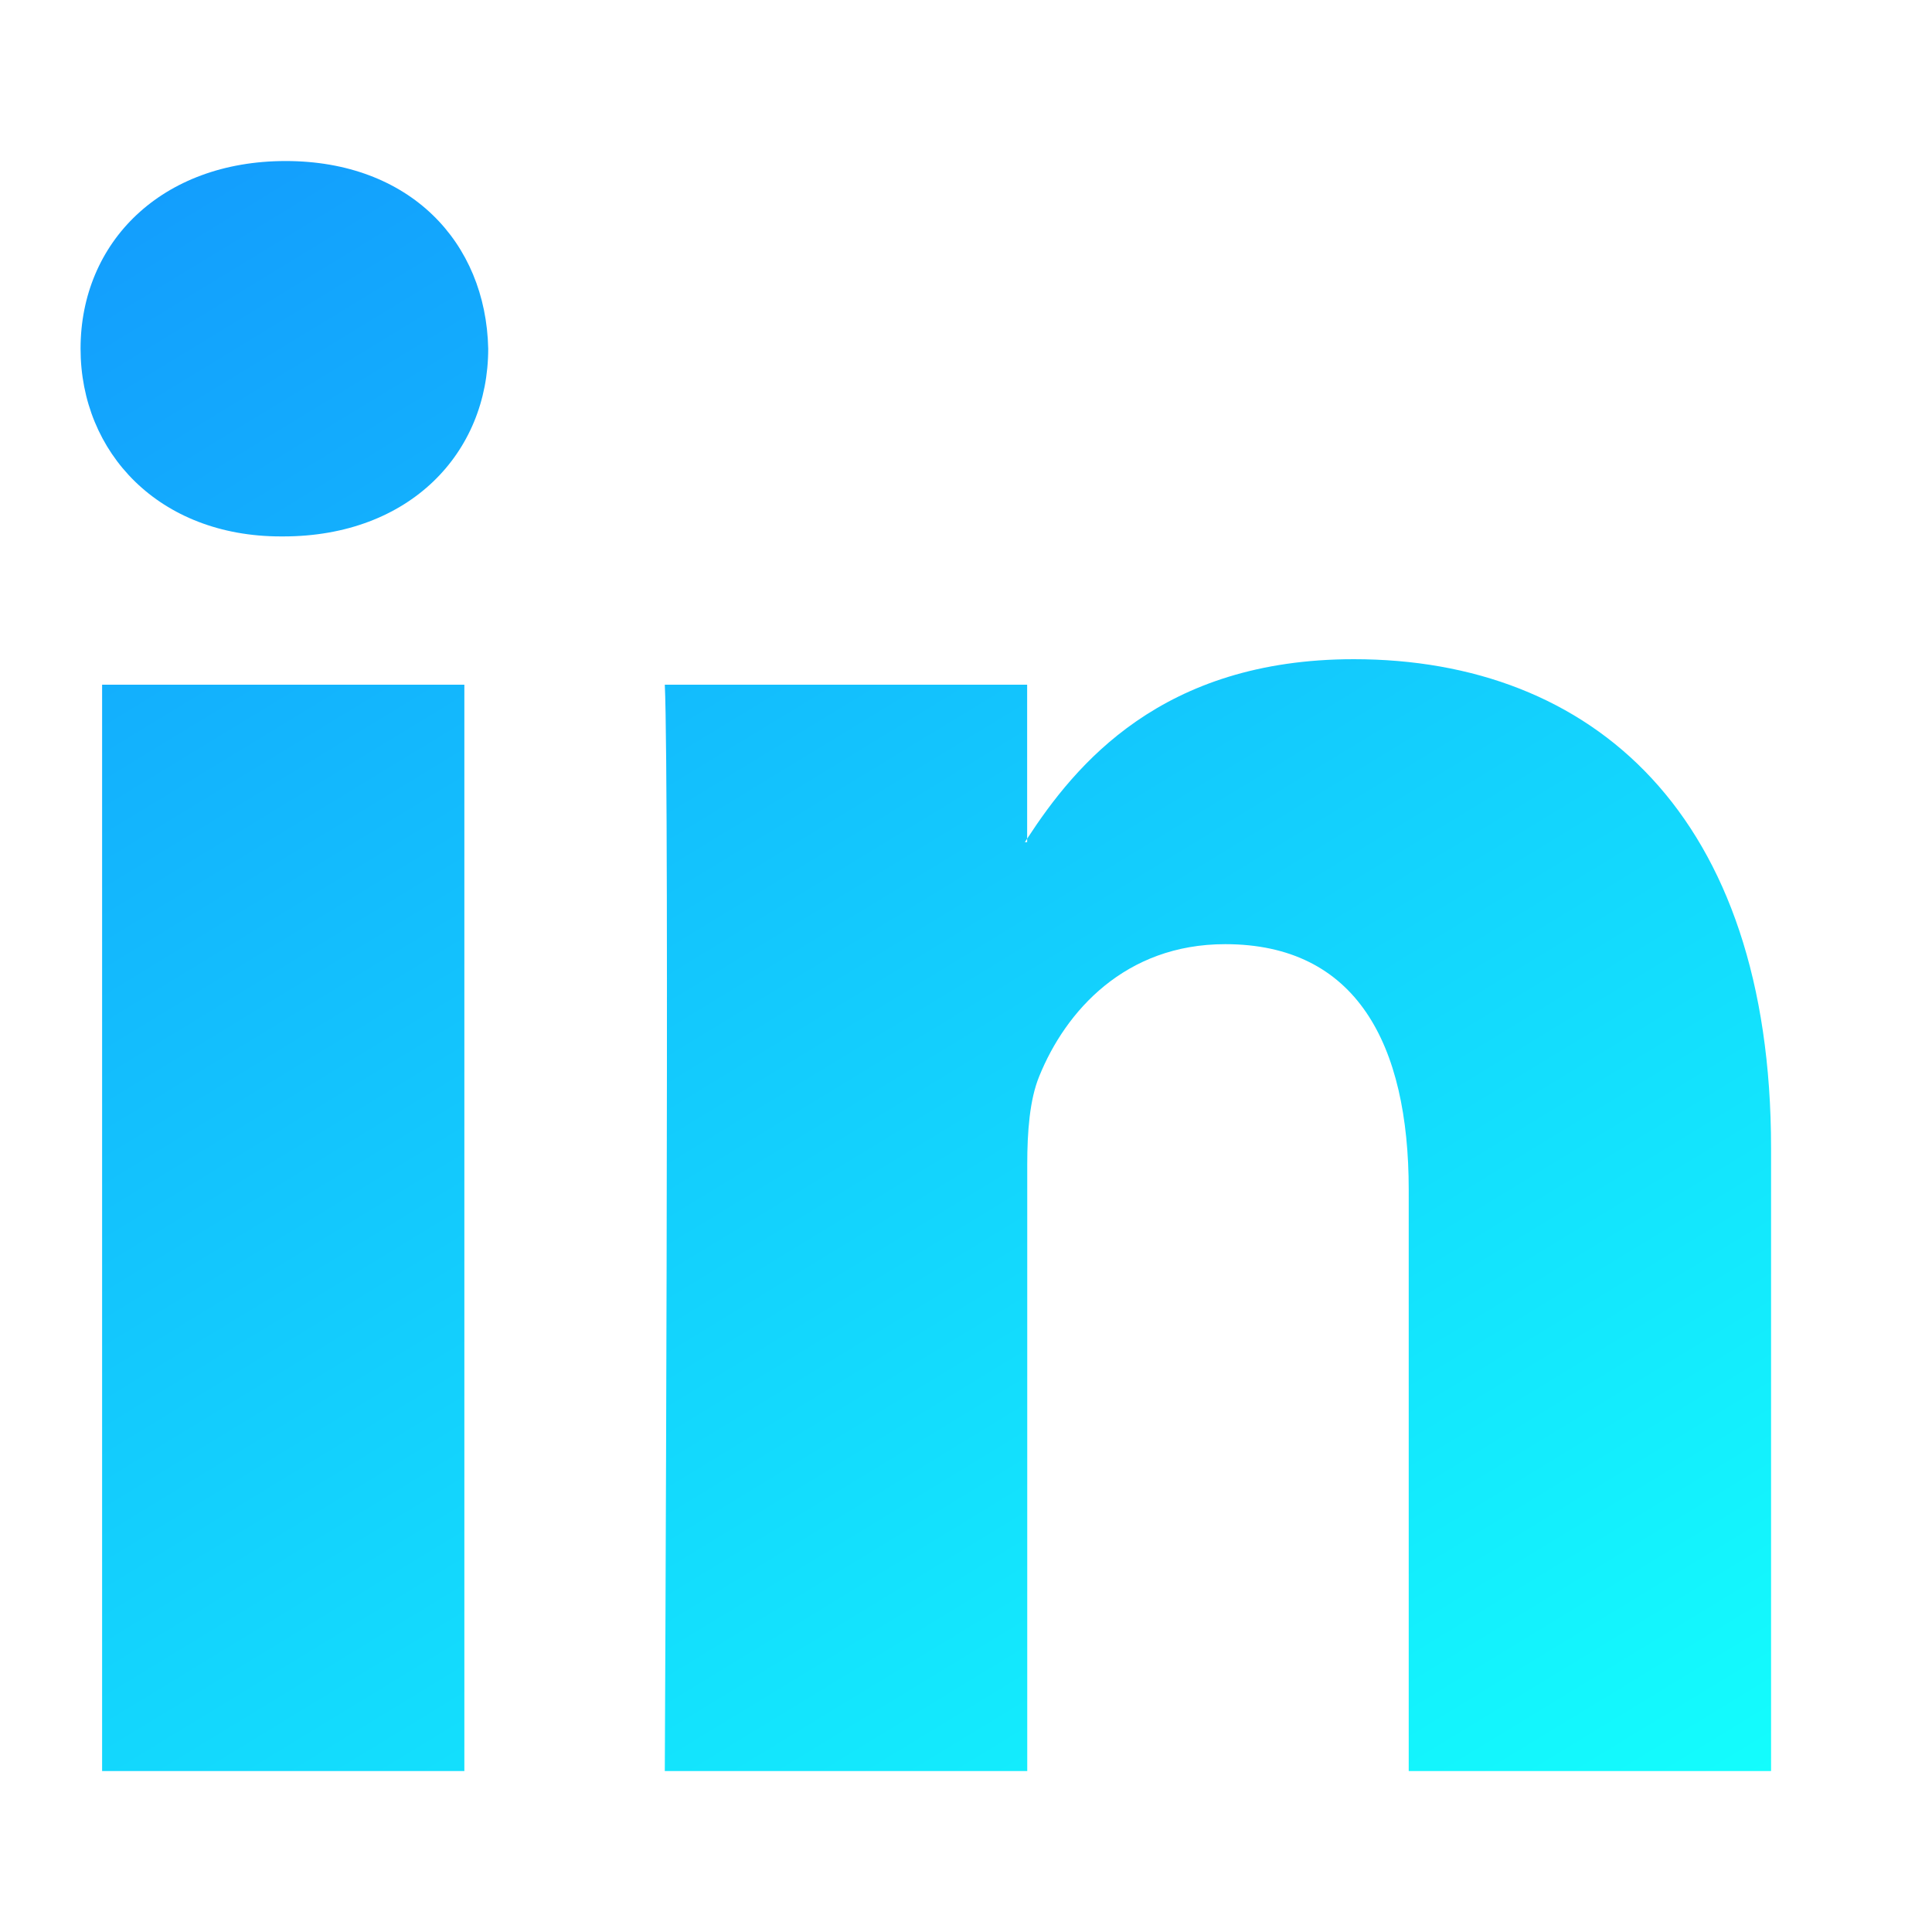 <svg width="20" height="20" viewBox="0 0 20 20" fill="none" xmlns="http://www.w3.org/2000/svg">
<path d="M18.334 11.885V18.334H14.583V12.317C14.583 10.806 14.04 9.774 12.683 9.774C11.646 9.774 11.03 10.469 10.758 11.142C10.659 11.382 10.634 11.717 10.634 12.053V18.334H6.882C6.882 18.334 6.932 8.144 6.882 7.088H10.633V8.682C10.626 8.694 10.616 8.707 10.609 8.718H10.633V8.682C11.132 7.917 12.022 6.824 14.015 6.824C16.483 6.824 18.334 8.431 18.334 11.885ZM2.957 1.667C1.673 1.667 0.834 2.506 0.834 3.609C0.834 4.689 1.649 5.553 2.907 5.553H2.932C4.241 5.553 5.054 4.689 5.054 3.609C5.03 2.506 4.241 1.667 2.957 1.667ZM1.057 18.334H4.807V7.088H1.057V18.334Z" fill="url(#paint0_linear_682_7851)"/>
<defs>
<linearGradient id="paint0_linear_682_7851" x1="18.334" y1="18.334" x2="6.189" y2="-1.596" gradientUnits="userSpaceOnUse">
<stop stop-color="#13FDFD"/>
<stop offset="1" stop-color="#139BFD"/>
</linearGradient>
</defs>
</svg>

